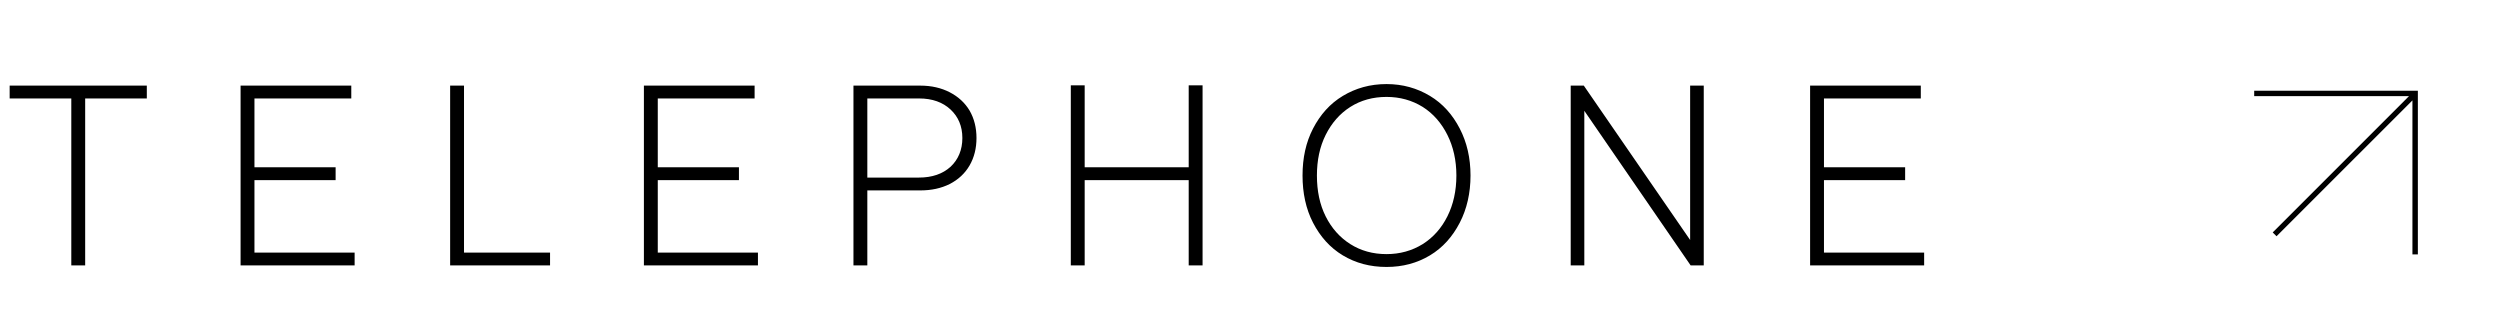 <svg width="146" height="19" viewBox="0 0 146 19" fill="none" xmlns="http://www.w3.org/2000/svg">
<path d="M0.564 5H8.574V5.75H4.974V15.5H4.164V5.75H0.564V5ZM14.05 5H20.515V5.75H14.86V9.77H19.6V10.52H14.86V14.75H20.71V15.5H14.05V5ZM26.288 15.5V5H27.098V14.75H32.123V15.5H26.288ZM37.604 5H44.069V5.75H38.414V9.77H43.154V10.52H38.414V14.75H44.264V15.5H37.604V5ZM53.742 5C54.402 5 54.972 5.135 55.467 5.39C55.962 5.645 56.352 6.005 56.622 6.455C56.892 6.92 57.027 7.46 57.027 8.06C57.027 8.66 56.892 9.2 56.622 9.665C56.352 10.13 55.962 10.49 55.467 10.745C54.957 11 54.387 11.12 53.742 11.12H50.652V15.5H49.842V5H53.742ZM50.652 10.37H53.667C54.432 10.37 55.047 10.16 55.512 9.74C55.962 9.32 56.202 8.75 56.202 8.06C56.202 7.37 55.962 6.815 55.512 6.395C55.062 5.975 54.447 5.75 53.682 5.75H50.652V10.37ZM62.535 4.985H63.345V9.77H69.42V4.985H70.23V15.5H69.42V10.52H63.345V15.5H62.535V4.985ZM85.248 13.01C84.828 13.82 84.258 14.465 83.508 14.915C82.758 15.365 81.918 15.59 80.973 15.59C80.013 15.59 79.173 15.365 78.423 14.915C77.673 14.465 77.103 13.82 76.683 13.01C76.263 12.2 76.068 11.27 76.068 10.25C76.068 9.23 76.263 8.315 76.683 7.505C77.103 6.695 77.673 6.05 78.423 5.6C79.173 5.15 80.013 4.91 80.973 4.91C81.918 4.91 82.758 5.15 83.508 5.6C84.258 6.05 84.828 6.695 85.248 7.505C85.668 8.315 85.878 9.23 85.878 10.25C85.878 11.27 85.668 12.2 85.248 13.01ZM77.418 12.635C77.763 13.325 78.243 13.865 78.858 14.255C79.473 14.645 80.178 14.84 80.973 14.84C81.753 14.84 82.458 14.645 83.088 14.255C83.703 13.865 84.183 13.325 84.528 12.635C84.873 11.945 85.053 11.15 85.053 10.25C85.053 9.365 84.873 8.57 84.528 7.88C84.183 7.19 83.703 6.635 83.088 6.245C82.458 5.855 81.753 5.66 80.973 5.66C80.178 5.66 79.473 5.855 78.858 6.245C78.243 6.635 77.763 7.19 77.418 7.88C77.073 8.57 76.908 9.365 76.908 10.25C76.908 11.15 77.073 11.945 77.418 12.635ZM91.729 15.5V5H92.494L98.704 14.015V5H99.499V15.5H98.734L92.524 6.47V15.5H91.729ZM105.71 5H112.175V5.75H106.52V9.77H111.26V10.52H106.52V14.75H112.37V15.5H105.71V5Z" fill="black"/>
<path fill-rule="evenodd" clip-rule="evenodd" d="M140.928 5.514L131.745 5.514L131.745 5.397L141.103 5.397V14.755H140.986V5.62L132.95 13.656L132.868 13.573L140.928 5.514Z" fill="black"/>
<path d="M140.928 5.514L140.999 5.584L141.17 5.414L140.928 5.414L140.928 5.514ZM131.745 5.514L131.645 5.514L131.645 5.614L131.745 5.614L131.745 5.514ZM131.745 5.397L131.745 5.297L131.645 5.297L131.645 5.397L131.745 5.397ZM141.103 5.397L141.203 5.397L141.203 5.297L141.103 5.297L141.103 5.397ZM141.103 14.755L141.103 14.855L141.203 14.855L141.203 14.755L141.103 14.755ZM140.986 14.755L140.886 14.755L140.886 14.855L140.986 14.855L140.986 14.755ZM140.986 5.62L141.086 5.62L141.086 5.378L140.916 5.549L140.986 5.62ZM132.95 13.656L132.88 13.726L132.95 13.797L133.021 13.726L132.95 13.656ZM132.868 13.573L132.797 13.503L132.727 13.573L132.797 13.644L132.868 13.573ZM140.928 5.414L131.745 5.414L131.745 5.614L140.928 5.614V5.414ZM131.845 5.514L131.845 5.397L131.645 5.397L131.645 5.514L131.845 5.514ZM131.745 5.497L141.103 5.497V5.297L131.745 5.297L131.745 5.497ZM141.003 5.397L141.003 14.755H141.203L141.203 5.397H141.003ZM141.103 14.655H140.986V14.855H141.103V14.655ZM141.086 14.755L141.086 5.62H140.886L140.886 14.755H141.086ZM140.916 5.549L132.88 13.585L133.021 13.726L141.057 5.691L140.916 5.549ZM133.021 13.585L132.939 13.503L132.797 13.644L132.88 13.726L133.021 13.585ZM132.939 13.644L140.999 5.584L140.857 5.443L132.797 13.503L132.939 13.644Z" fill="black"/>
</svg>
